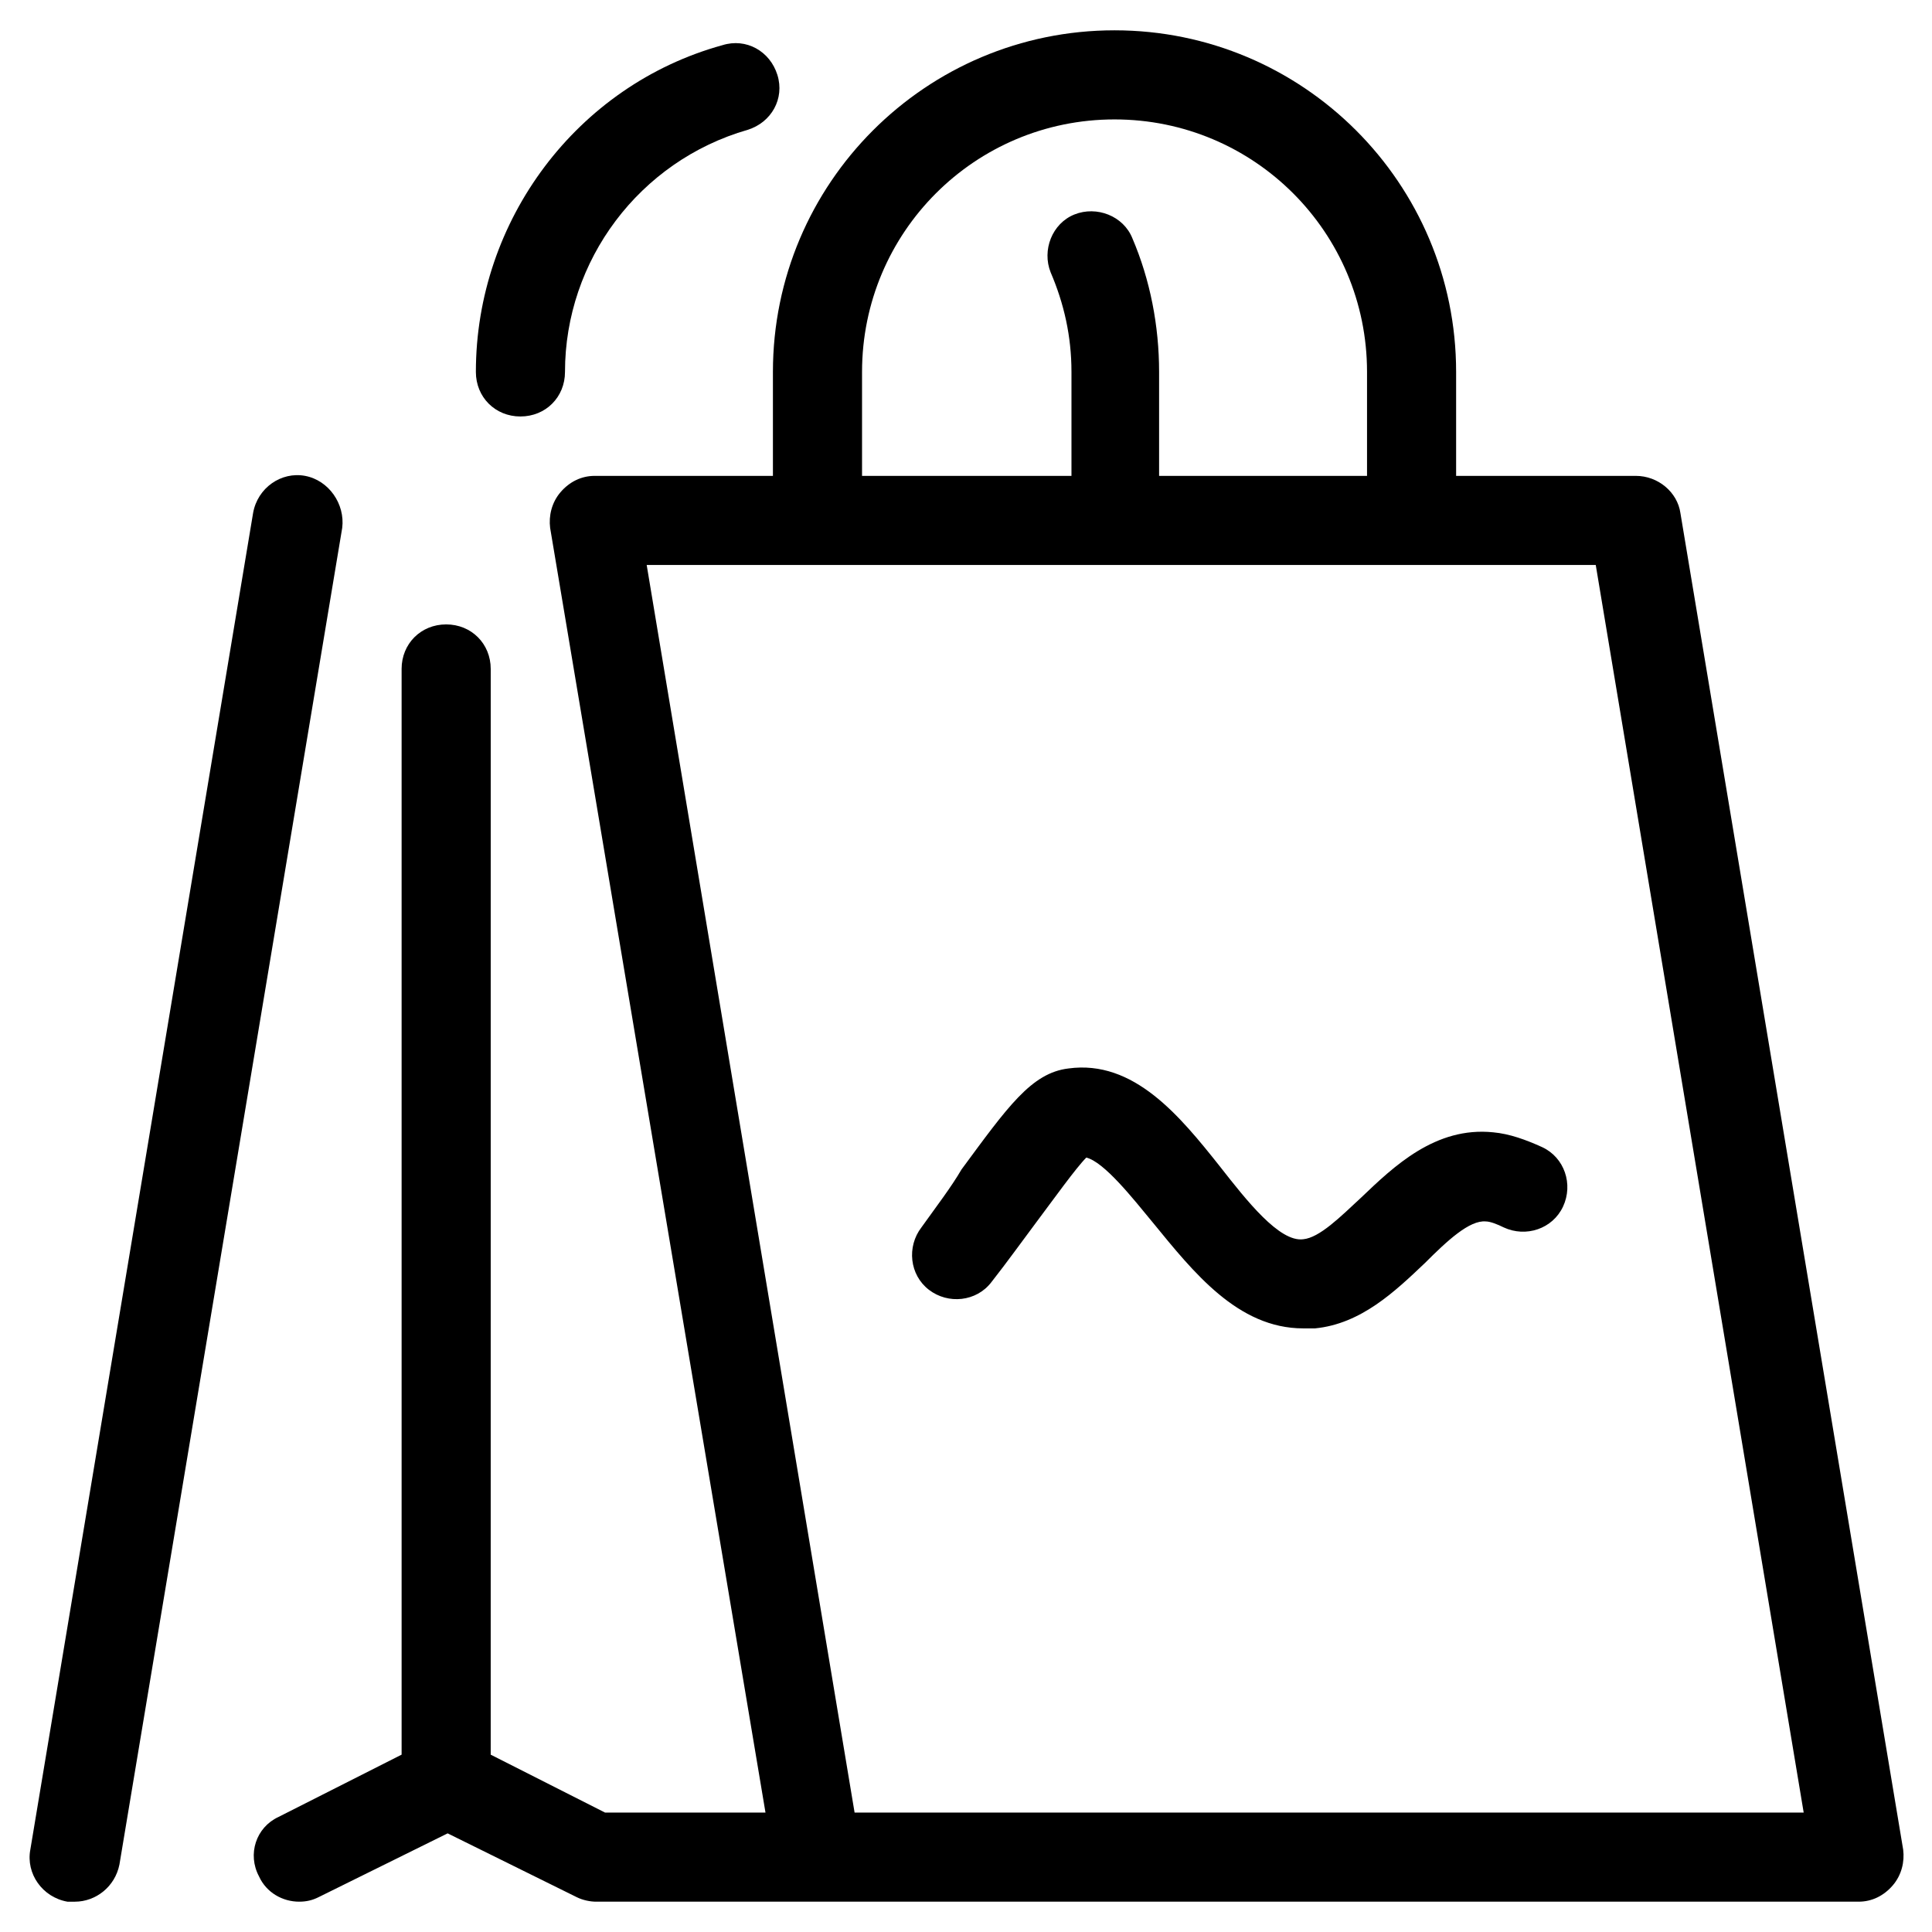 <?xml version="1.0" encoding="UTF-8"?>
<!-- Uploaded to: ICON Repo, www.svgrepo.com, Generator: ICON Repo Mixer Tools -->
<svg fill="#000000" width="800px" height="800px" version="1.1" viewBox="144 144 512 512" xmlns="http://www.w3.org/2000/svg">
 <g>
  <path d="m224.85 270.11c-6.297-1.18-12.594 3.148-13.777 9.84l-59.039 354.24c-1.18 6.297 3.148 12.594 9.84 13.777h1.969c5.512 0 10.629-3.938 11.809-9.84l59.039-354.24c0.785-6.297-3.543-12.598-9.84-13.777z"/>
  <path d="m250.43 321.28v287.72l-32.668 16.531c-5.902 2.754-8.266 9.84-5.117 15.742 1.969 4.328 6.297 6.691 10.629 6.691 1.969 0 3.543-0.395 5.117-1.18l34.242-16.926 34.242 16.926c1.574 0.789 3.543 1.18 5.117 1.18h58.648 0.395 275.52c3.543 0 6.691-1.574 9.055-4.328 2.363-2.754 3.148-6.297 2.754-9.445l-59.039-354.24c-0.789-5.512-5.902-9.84-11.809-9.84h-47.629v-27.551c0-49.988-40.539-90.527-90.527-90.527s-90.527 40.539-90.527 90.527v27.551h-47.234c-3.543 0-6.691 1.574-9.055 4.328s-3.148 6.297-2.754 9.445l57.074 340.47h-42.512l-30.309-15.352 0.004-287.72c0-6.691-5.117-11.809-11.809-11.809-6.691 0-11.809 5.117-11.809 11.809zm122.02-78.719c0-37 29.914-66.914 66.914-66.914s66.914 29.914 66.914 66.914v27.551h-55.105v-27.551c0-12.203-2.363-24.402-7.086-35.426-2.363-5.902-9.445-8.66-15.352-6.297-5.902 2.363-8.66 9.445-6.297 15.352 3.543 8.266 5.512 16.926 5.512 26.371v27.551h-55.5zm-57.07 51.168h251.51l55.105 330.62h-251.52z"/>
  <path d="m281.92 254.37c6.691 0 11.809-5.117 11.809-11.809 0-29.52 19.68-55.891 48.414-64.156 6.297-1.969 9.84-8.266 7.871-14.562s-8.266-9.84-14.562-7.871c-38.574 10.625-65.34 46.441-65.34 86.59 0 6.691 5.117 11.809 11.809 11.809z"/>
  <path d="m390.16 485.8c5.117 3.938 12.594 3.148 16.531-1.969 4.328-5.512 8.266-11.02 11.809-15.742 4.723-6.297 10.629-14.562 13.383-17.32 4.723 1.18 12.203 10.629 17.711 17.32 10.629 12.988 22.434 27.945 39.754 27.945h3.148c12.203-1.18 21.254-9.84 29.125-17.32 5.902-5.902 11.809-11.414 16.137-11.02 1.18 0 3.148 0.789 4.723 1.574 5.902 2.754 12.988 0.395 15.742-5.512 2.754-5.902 0.395-12.988-5.512-15.742-4.328-1.969-8.66-3.543-12.988-3.938-15.352-1.574-26.371 9.055-35.031 17.32-5.512 5.117-11.02 10.629-15.352 11.02-6.297 0.789-14.957-10.234-22.043-19.285-10.629-13.383-22.828-28.34-40.148-25.977-9.84 1.18-16.137 10.234-28.34 26.766-2.746 4.719-6.684 9.836-10.617 15.348-3.938 5.117-3.148 12.594 1.969 16.531z"/>
 </g>
</svg>